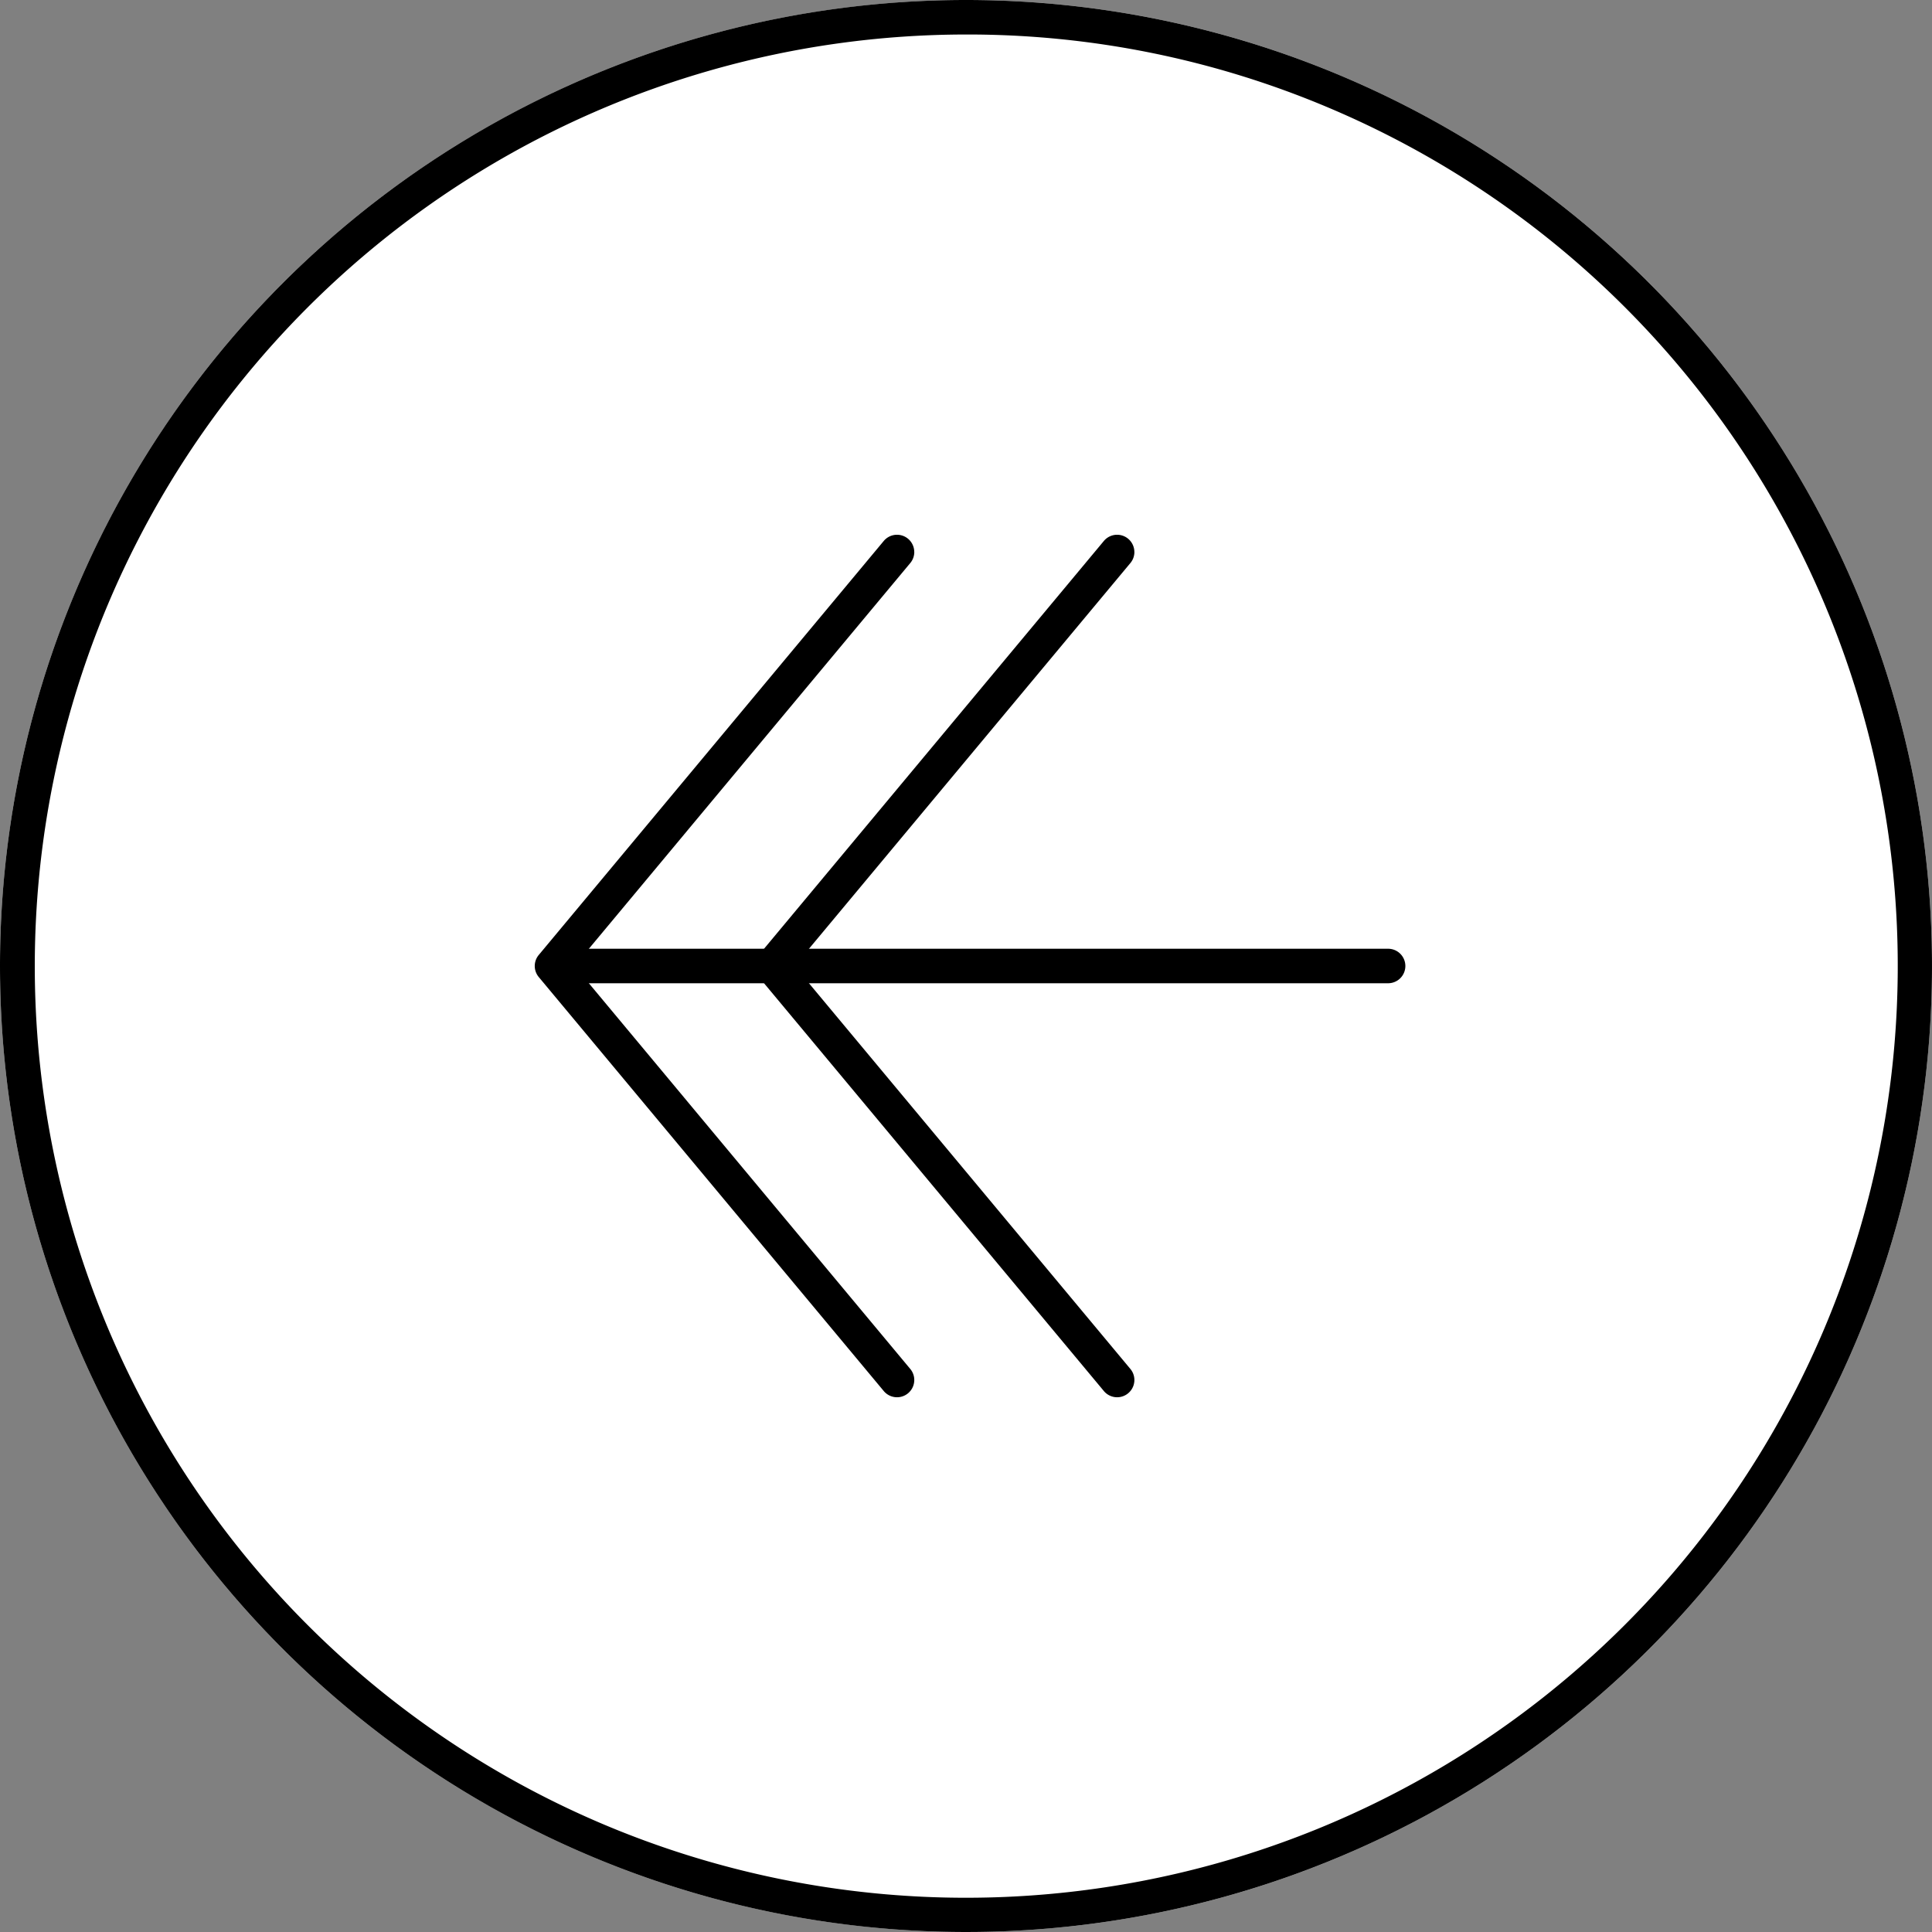 <svg xmlns="http://www.w3.org/2000/svg" width="56" height="56" viewBox="0 0 56 56"><rect x="0" y="0" width="56" height="56" fill="#808080" stroke="none"/><g transform="translate(-198 -5266)"><circle cx="28" cy="28" r="28" transform="translate(198 5266)" fill="#fff"/><path d="M28,1A27.007,27.007,0,0,0,17.491,52.879,27.007,27.007,0,0,0,38.509,3.121,26.83,26.83,0,0,0,28,1m0-1A28,28,0,1,1,0,28,28,28,0,0,1,28,0Z" transform="translate(198 5266)"/><g transform="translate(-5154.921 6501.722) rotate(-90)"><g transform="translate(1195.722 5368.921)"><path d="M1219.722,5374.5a.5.5,0,0,1-.32-.116l-11.68-9.733-11.68,9.733a.5.5,0,1,1-.64-.769l12-10a.5.5,0,0,1,.64,0l12,10a.5.5,0,0,1-.32.884Z" transform="translate(-1195.722 -5363.999)"/><path d="M1219.722,5374.5a.5.5,0,0,1-.32-.116l-11.68-9.733-11.68,9.733a.5.5,0,1,1-.64-.769l12-10a.5.5,0,0,1,.64,0l12,10a.5.5,0,0,1-.32.884Z" transform="translate(-1195.722 -5357.619)"/><path d="M1211.541,5396.657a.5.5,0,0,1-.5-.5v-23.922a.5.5,0,0,1,1,0v23.922A.5.5,0,0,1,1211.541,5396.657Z" transform="translate(-1199.541 -5371.922)"/></g></g></g></svg>
